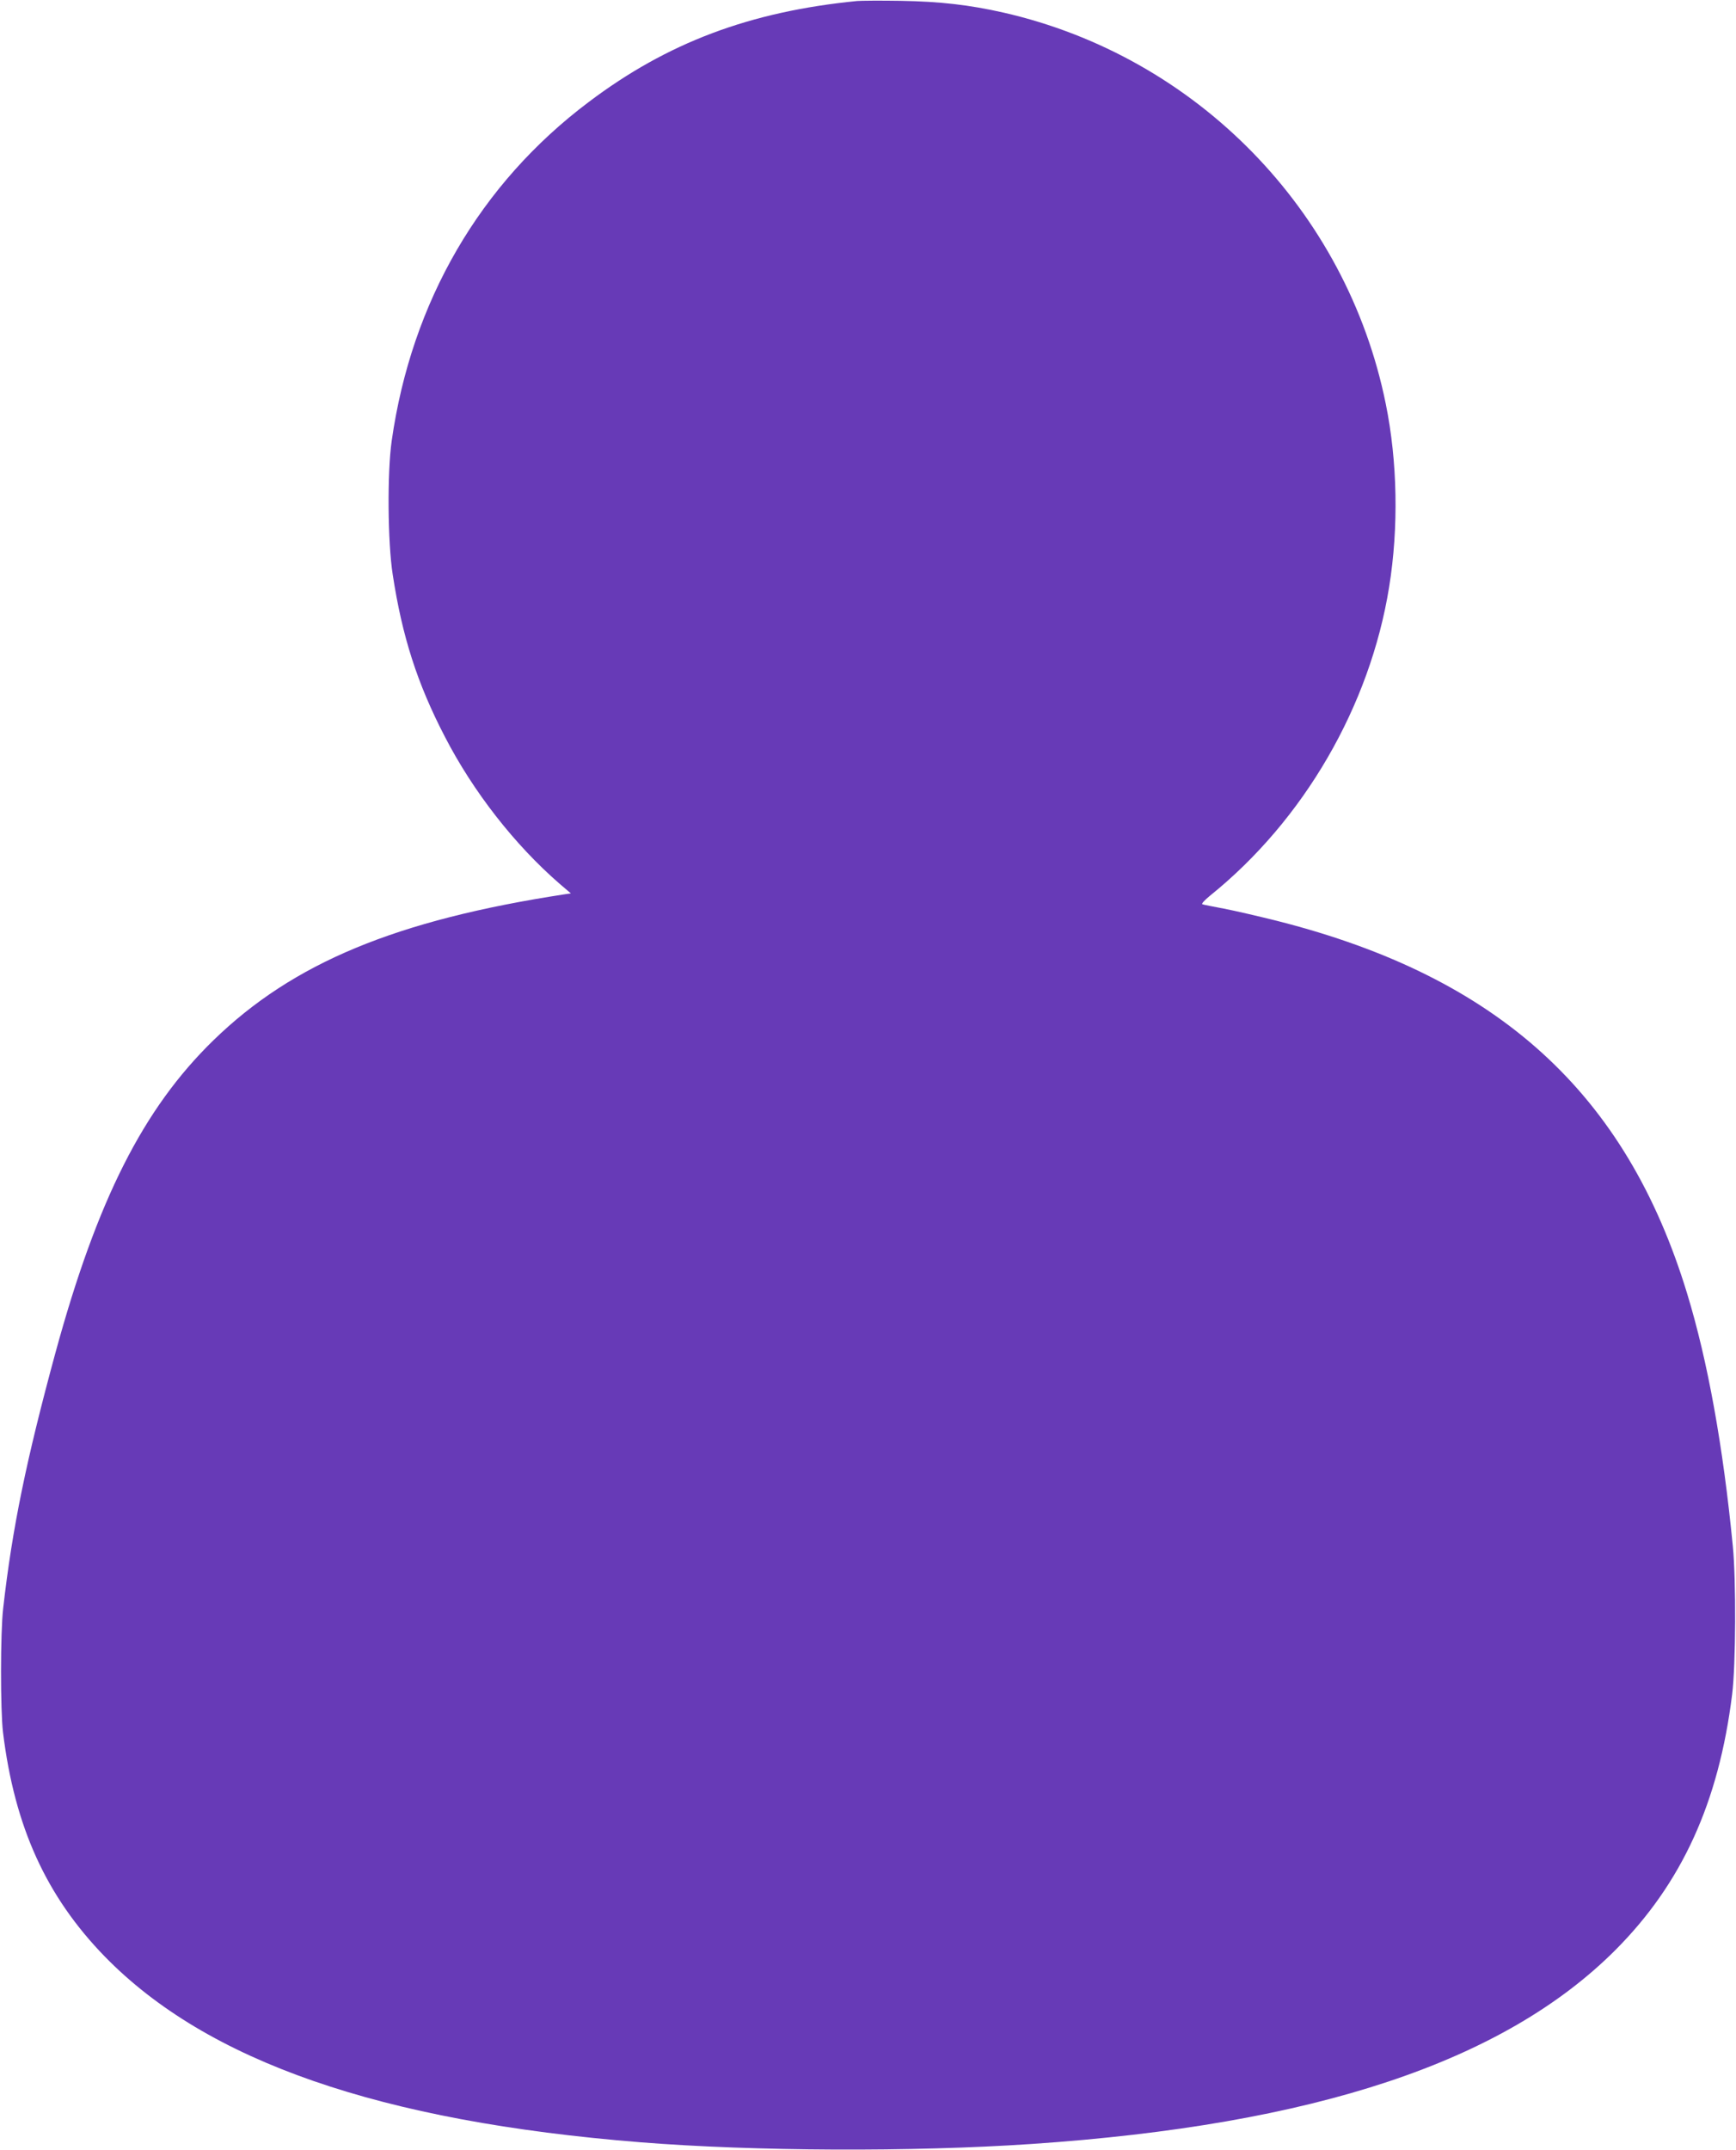 <?xml version="1.0" standalone="no"?>
<!DOCTYPE svg PUBLIC "-//W3C//DTD SVG 20010904//EN"
 "http://www.w3.org/TR/2001/REC-SVG-20010904/DTD/svg10.dtd">
<svg version="1.0" xmlns="http://www.w3.org/2000/svg"
 width="1034pt" height="1280pt" viewBox="0 0 1034 1280"
 preserveAspectRatio="xMidYMid meet">
<g transform="translate(0,1280) scale(0.1,-0.1)"
fill="#673ab7" stroke="none">
<path d="M5105 12794 c-639 -63 -1130 -248 -1598 -601 -648 -487 -1056 -1189
-1174 -2018 -27 -188 -24 -604 6 -795 56 -368 146 -649 310 -965 169 -328 416
-644 683 -876 l68 -58 -33 -5 c-1008 -154 -1622 -409 -2096 -870 -418 -407
-692 -949 -941 -1861 -173 -636 -257 -1043 -311 -1520 -17 -142 -17 -609 -1
-740 69 -562 257 -975 606 -1334 610 -625 1640 -982 3191 -1106 679 -54 1621
-58 2330 -10 1684 114 2810 488 3476 1154 396 397 616 878 696 1523 22 175 24
682 4 883 -58 595 -149 1100 -272 1503 -363 1192 -1122 1883 -2434 2217 -115
29 -262 63 -325 75 -63 12 -121 23 -128 26 -8 2 11 23 45 51 559 450 953 1129
1067 1838 57 353 50 747 -20 1090 -233 1153 -1128 2068 -2277 2330 -204 46
-377 66 -612 70 -121 2 -238 1 -260 -1z"/>
</g>
</svg>
